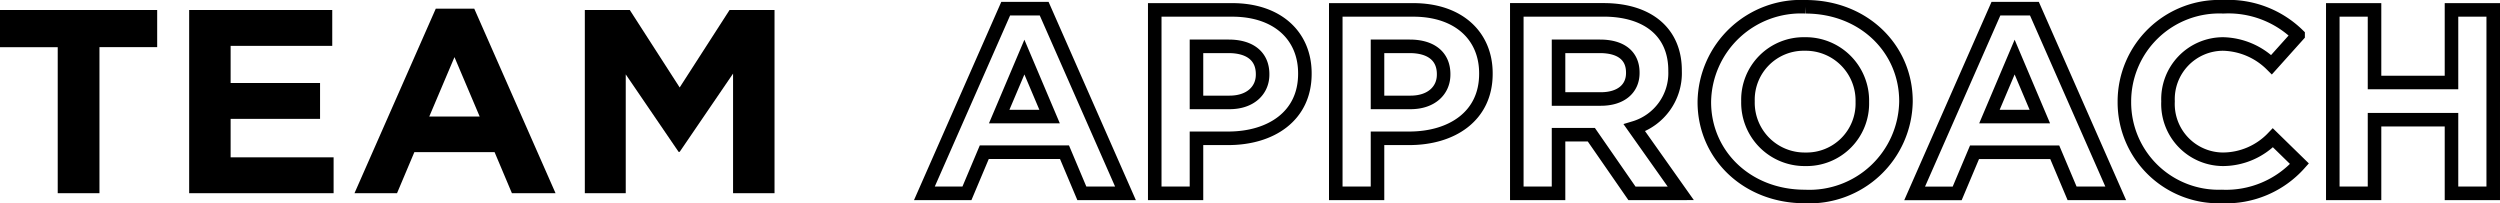 <svg xmlns="http://www.w3.org/2000/svg" width="184.5" height="15" viewBox="0 0 184.5 15"><defs><style>.a{fill:none;stroke:#000;}</style></defs><g transform="translate(-3082.68 -1330.26)"><path class="a" d="M15.32-.472,9.32-14.1H6.48L.48-.472H3.62L4.9-3.508h5.92L12.1-.472ZM9.72-6.138H6l1.86-4.39ZM28.56-9.29v-.039c0-2.765-2.02-4.68-5.36-4.68H17.48V-.472h3.08V-4.533H22.9C26.04-4.533,28.56-6.157,28.56-9.29Zm-3.12.058c0,1.16-.9,2.05-2.44,2.05H20.56V-11.32h2.38c1.54,0,2.5.715,2.5,2.05ZM41.92-9.29v-.039c0-2.765-2.02-4.68-5.36-4.68H30.84V-.472h3.08V-4.533h2.34C39.4-4.533,41.92-6.157,41.92-9.29Zm-3.12.058c0,1.16-.9,2.05-2.44,2.05H33.92V-11.32H36.3c1.54,0,2.5.715,2.5,2.05ZM56.3-.472,52.88-5.306a4.215,4.215,0,0,0,3-4.2v-.039c0-2.785-1.98-4.467-5.28-4.467H44.2V-.472h3.08V-4.8H49.7l3,4.331ZM52.76-9.348c0,1.141-.86,1.914-2.36,1.914H47.28V-11.32h3.06c1.5,0,2.42.657,2.42,1.934ZM72.92-7.24v-.039c0-3.848-3.1-6.961-7.42-6.961a7.128,7.128,0,0,0-7.46,7V-7.2c0,3.848,3.1,6.961,7.42,6.961A7.128,7.128,0,0,0,72.92-7.24ZM69.7-7.2a4.113,4.113,0,0,1-4.2,4.215A4.178,4.178,0,0,1,61.26-7.24v-.039a4.113,4.113,0,0,1,4.2-4.215A4.178,4.178,0,0,1,69.7-7.24ZM88.4-.472,82.4-14.1H79.56l-6,13.633H76.7l1.28-3.036H83.9L85.18-.472ZM82.8-6.138H79.08l1.86-4.39Zm19.16,3.481L100-4.571a5.132,5.132,0,0,1-3.68,1.586A4.079,4.079,0,0,1,92.26-7.24v-.039a4.071,4.071,0,0,1,4.06-4.215A5.251,5.251,0,0,1,99.9-9.967l1.96-2.185a7.352,7.352,0,0,0-5.52-2.088,7,7,0,0,0-7.3,7V-7.2A6.951,6.951,0,0,0,96.22-.24,7.265,7.265,0,0,0,101.96-2.657Zm14.3,2.185V-14.008h-3.08v5.356H107.5v-5.356h-3.08V-.472h3.08V-5.906h5.68V-.472Z" transform="translate(3150.42 1345)"/><path d="M12.28-11.26V-14H.68v2.743H4.94V-.48H8.02V-11.26ZM25.3-.48V-3.127H17.7v-2.84h6.6V-8.613H17.7v-2.743h7.5V-14H14.64V-.48Zm16.38,0-6-13.62H32.84l-6,13.62h3.14l1.28-3.033h5.92L38.46-.48ZM36.08-6.14H32.36l1.86-4.385ZM57.84-.48V-14H54.52L50.84-8.285,47.16-14H43.84V-.48h3.02V-9.251l3.9,5.718h.08l3.94-5.776V-.48Z" transform="translate(3082 1345)"/></g></svg>